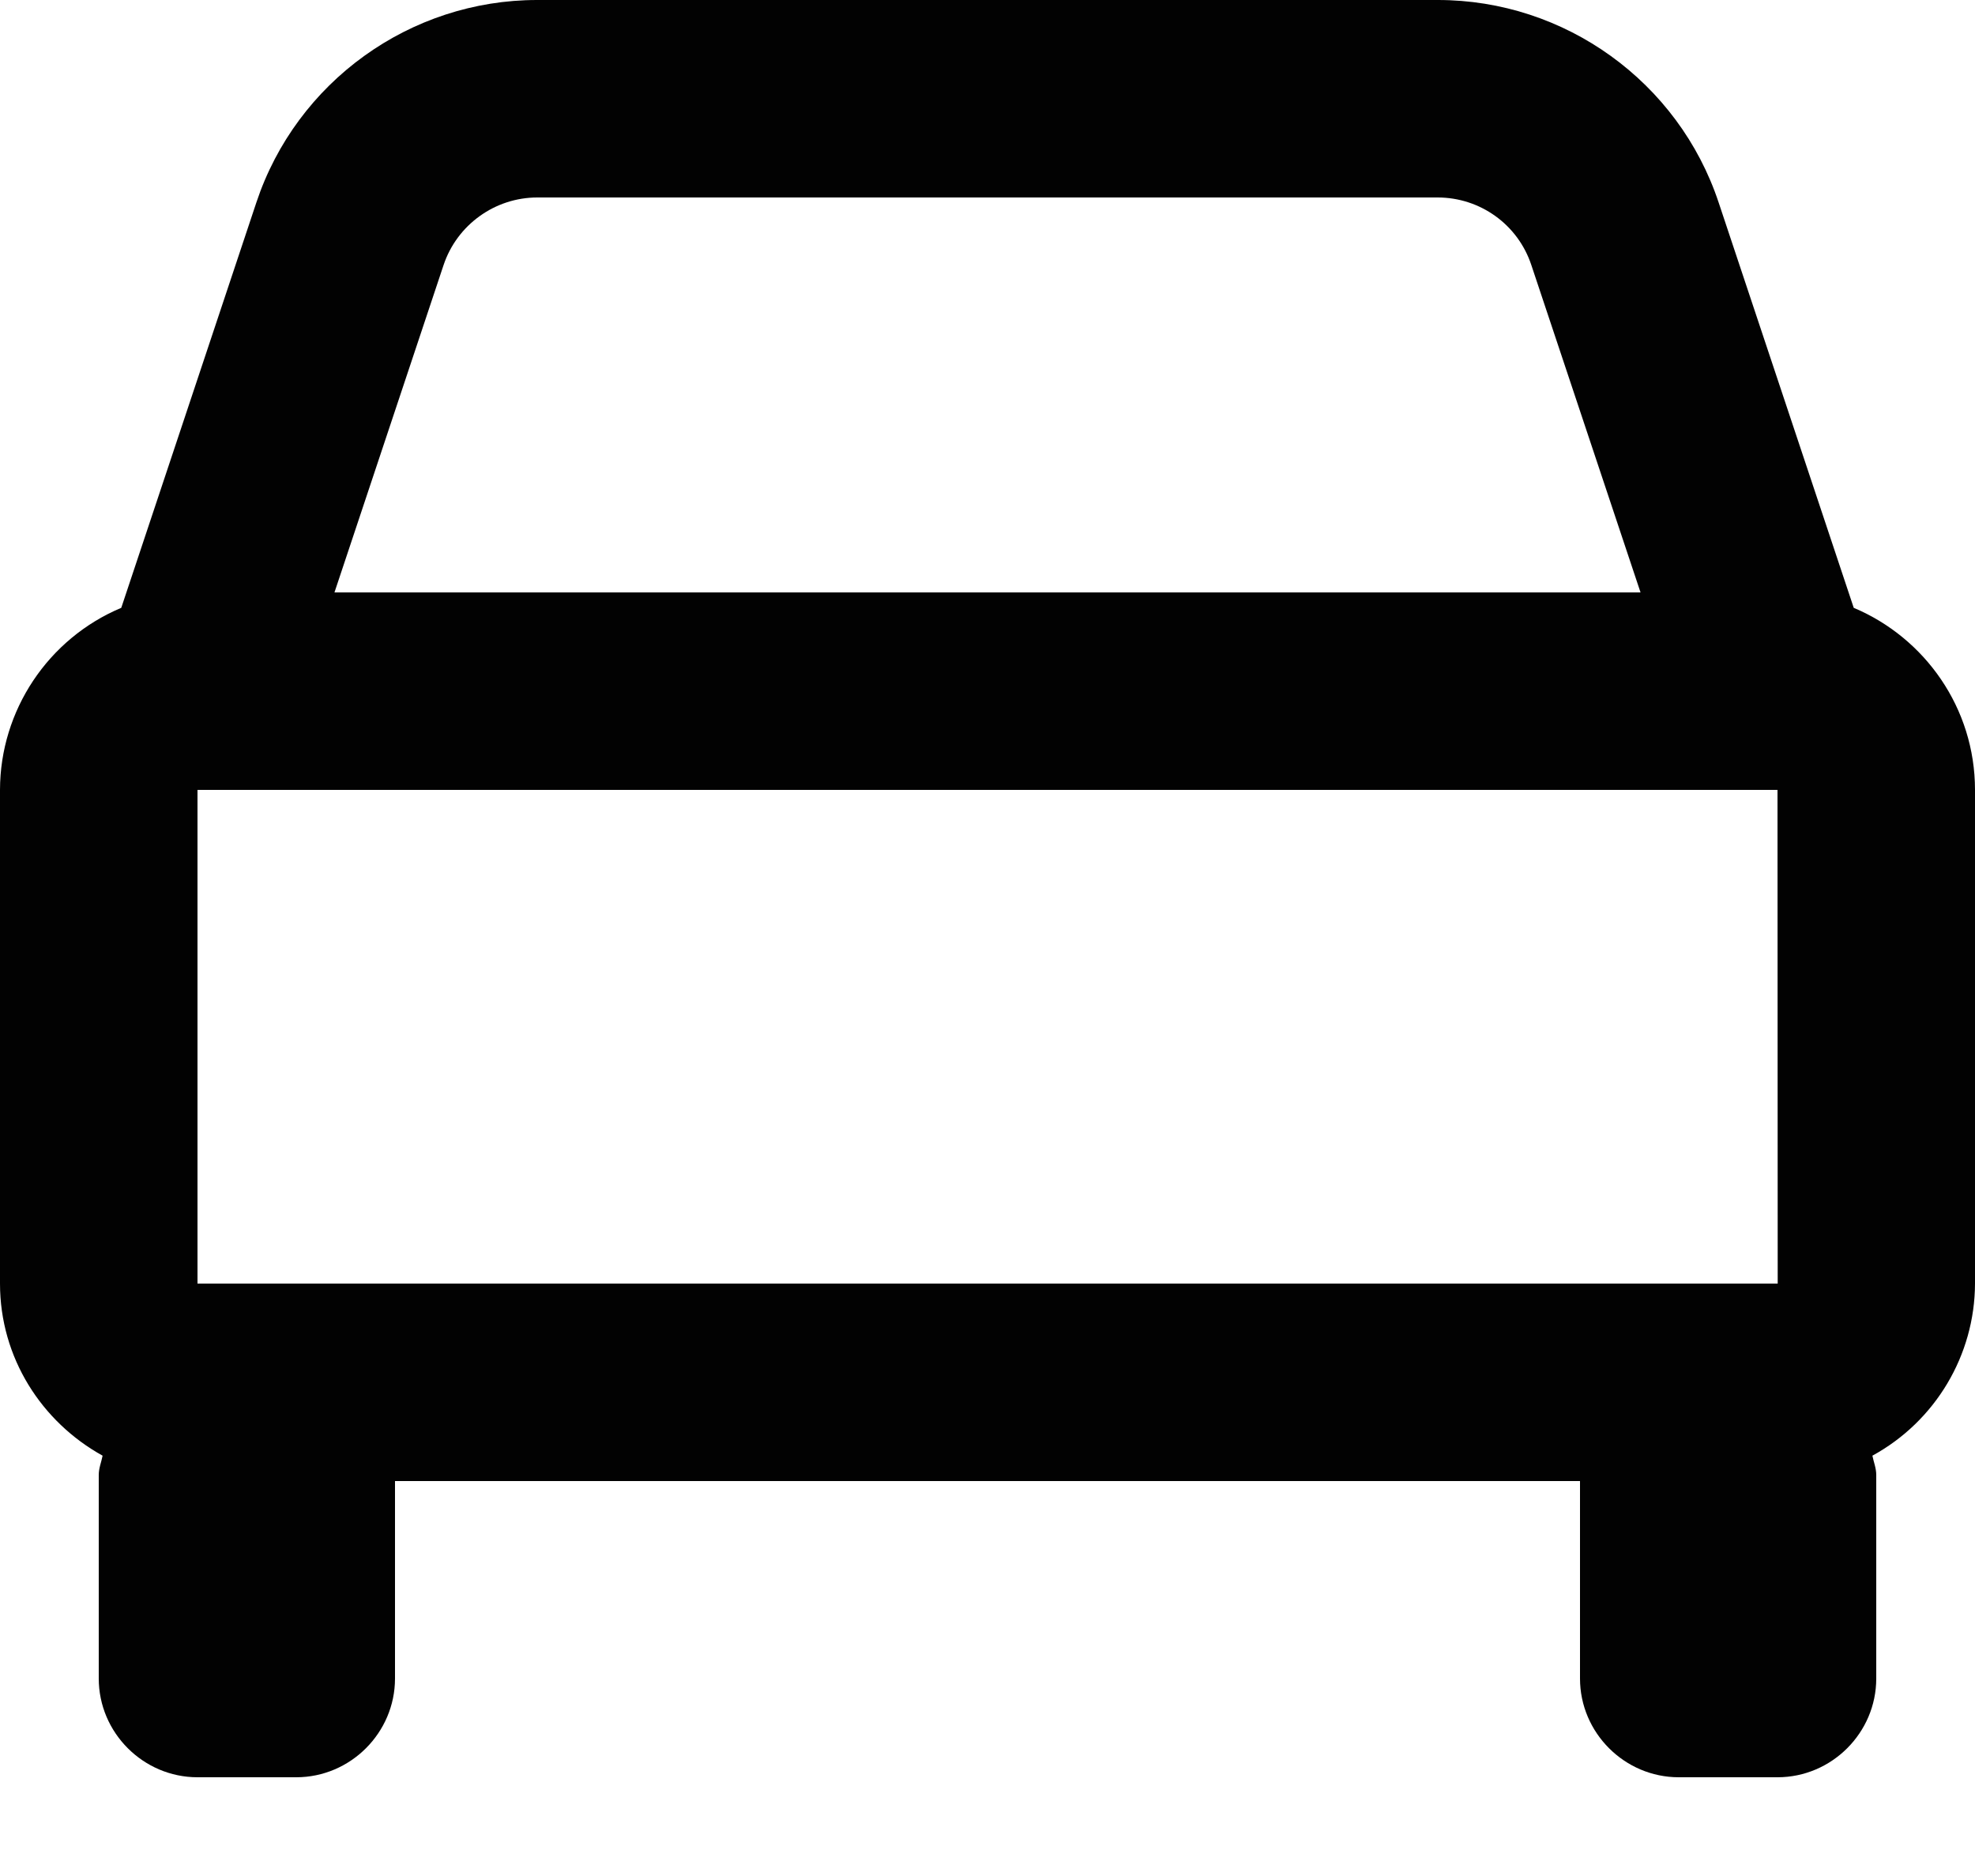 <?xml version="1.0" encoding="UTF-8" standalone="no"?>
<!DOCTYPE svg PUBLIC "-//W3C//DTD SVG 1.1//EN" "http://www.w3.org/Graphics/SVG/1.1/DTD/svg11.dtd">
<svg width="100%" height="100%" viewBox="0 0 20 19" version="1.1" xmlns="http://www.w3.org/2000/svg" xmlns:xlink="http://www.w3.org/1999/xlink" xml:space="preserve" xmlns:serif="http://www.serif.com/" style="fill-rule:evenodd;clip-rule:evenodd;stroke-linejoin:round;stroke-miterlimit:2;">
    <g transform="matrix(1,0,0,1,-2,-4)">
        <path d="M20.772,10.156L19.404,6.051C18.998,4.829 17.847,3.999 16.559,4L7.441,4C6.153,3.999 5.002,4.829 4.596,6.051L3.228,10.156C2.487,10.467 2.001,11.196 2,12L2,17C2,17.753 2.423,18.402 3.039,18.743C3.026,18.809 3,18.869 3,18.938L3,21C3,21.549 3.451,22 4,22L5,22C5.549,22 6,21.549 6,21L6,19L18,19L18,21C18,21.549 18.451,22 19,22L20,22C20.549,22 21,21.549 21,21L21,18.938C21,18.869 20.974,18.808 20.961,18.743C21.598,18.395 21.998,17.726 22,17L22,12C22,11.171 21.492,10.459 20.772,10.156ZM4,17L4,12L20,12L20.002,17L4,17ZM7.441,6L16.558,6C16.989,6 17.371,6.274 17.507,6.684L18.613,10L5.387,10L6.492,6.684C6.628,6.277 7.012,6 7.441,6Z" style="fill:rgb(2,2,2);fill-rule:nonzero;"/>
    </g>
</svg>

